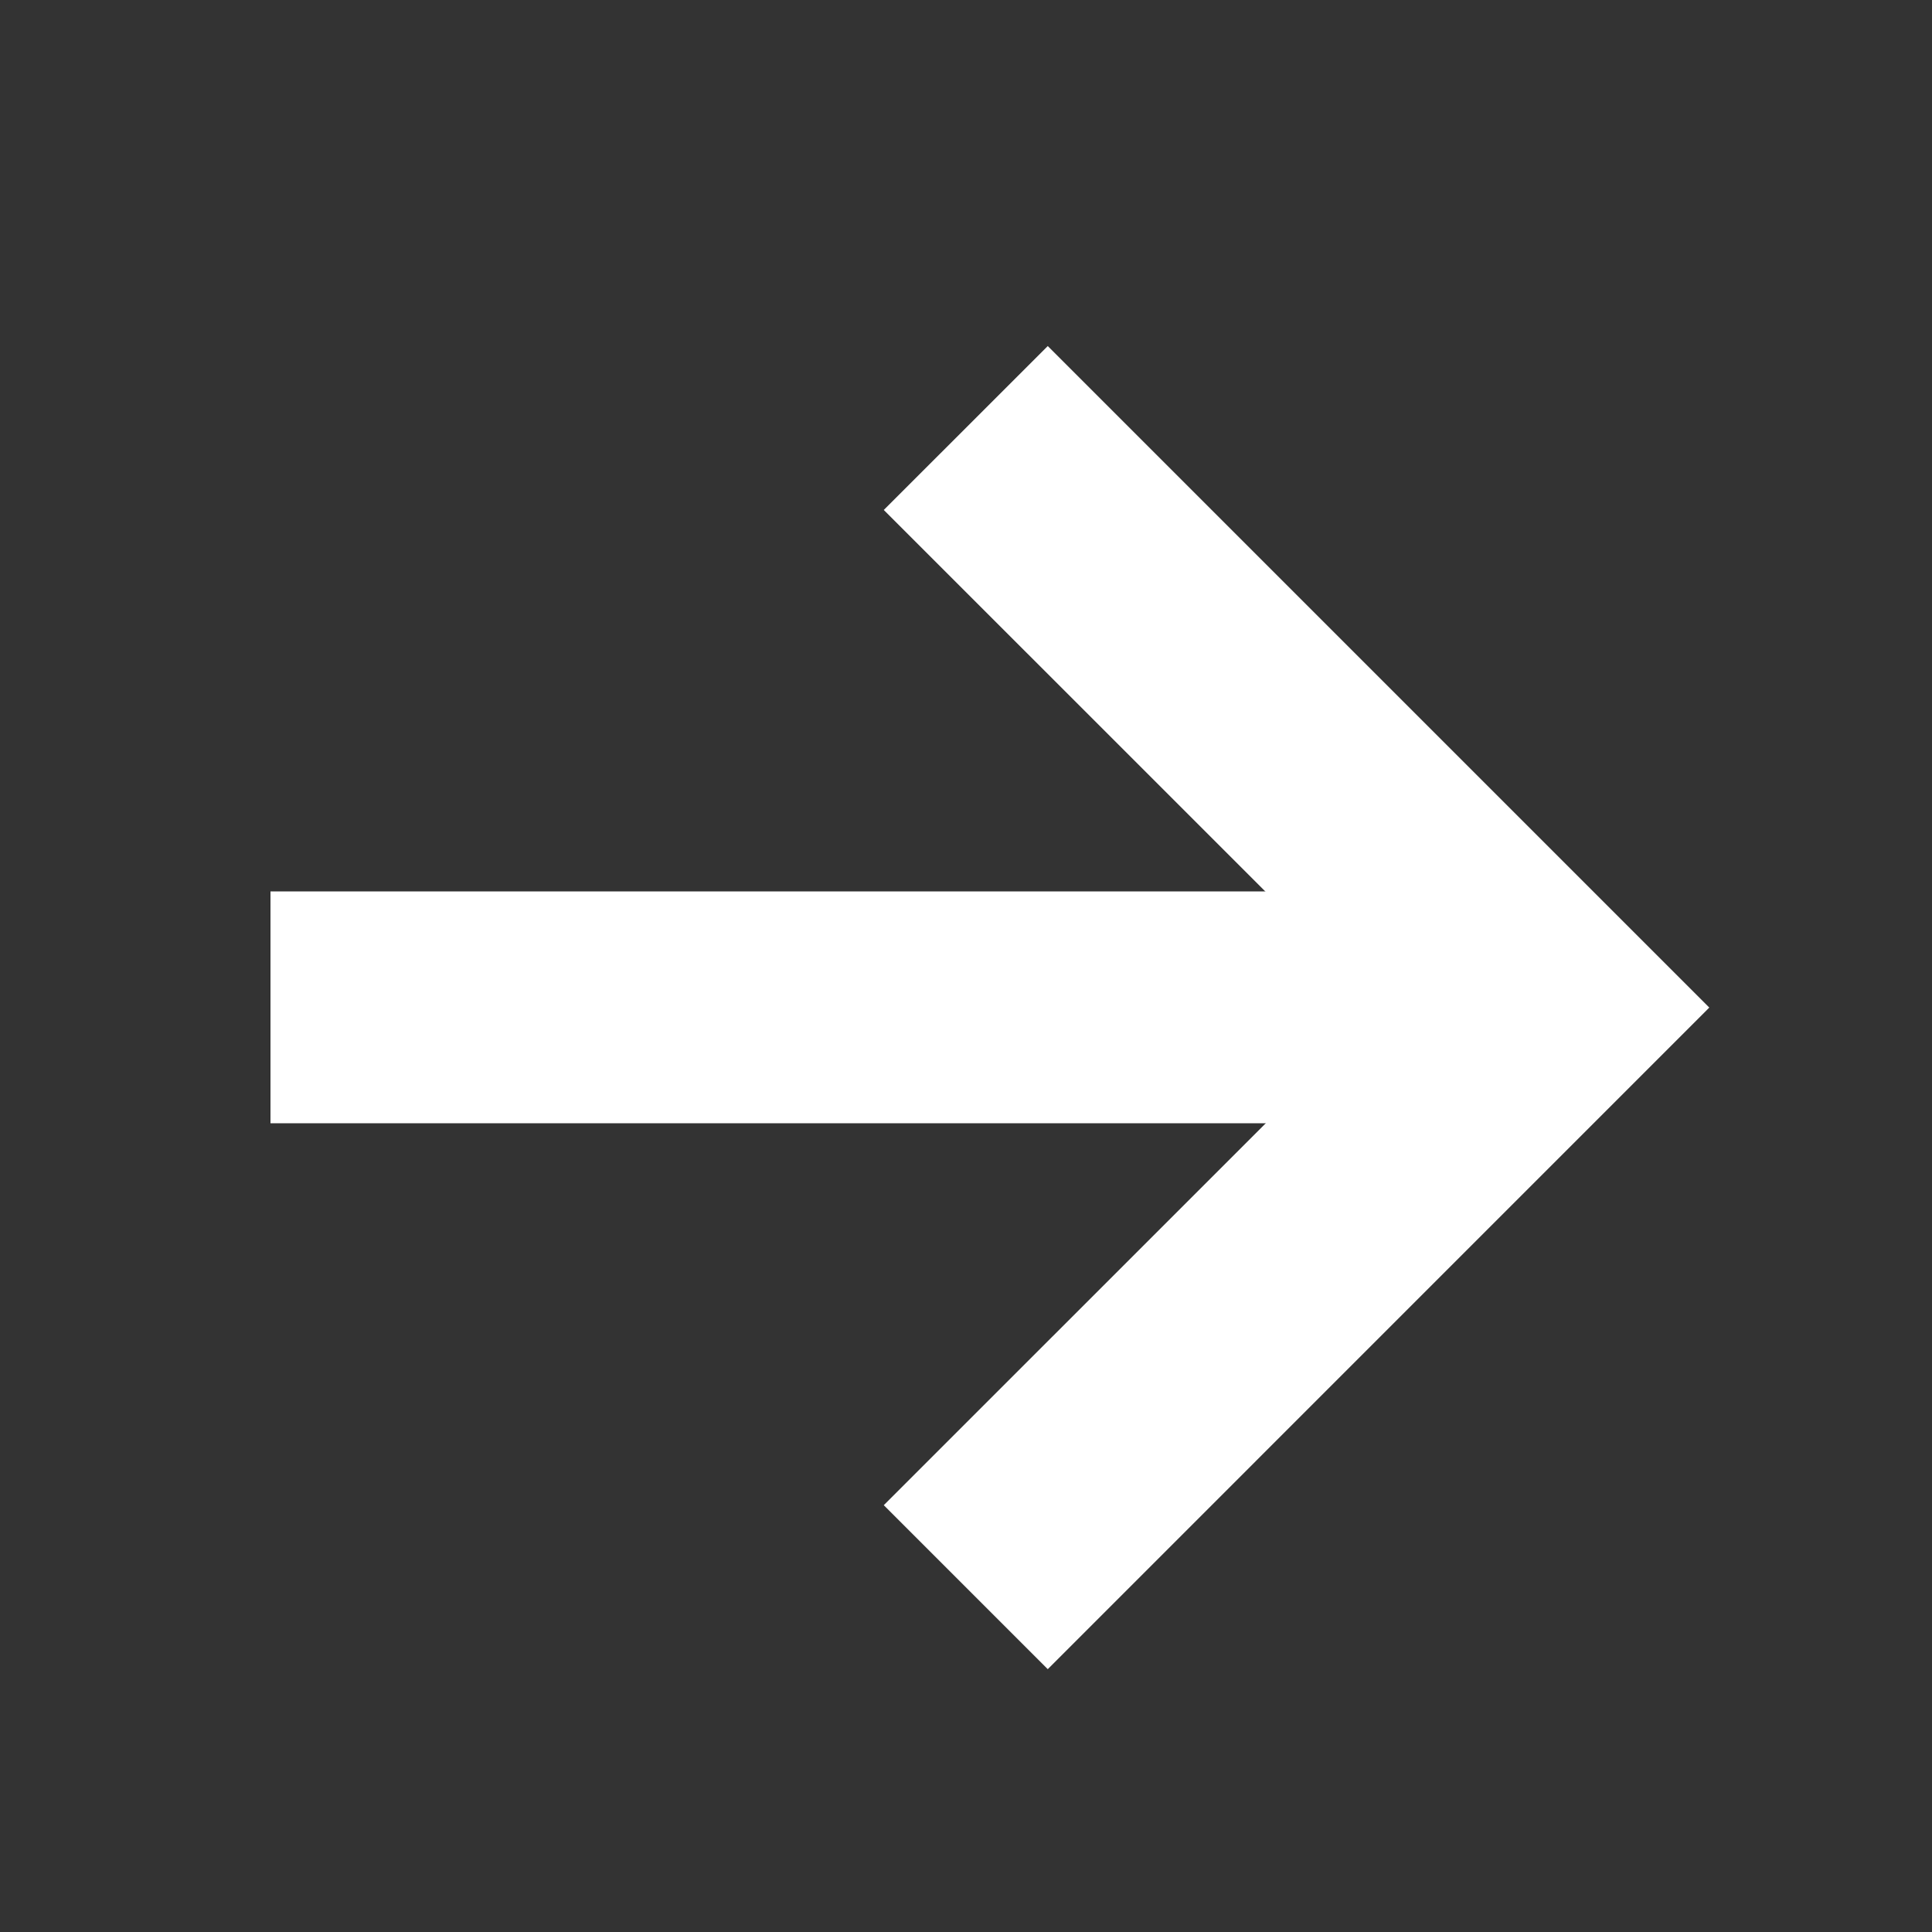 <svg width="25" height="25" viewBox="0 0 25 25" fill="none" xmlns="http://www.w3.org/2000/svg">
<rect x="0" y="0" width="25" height="25" fill="#333333" stroke="none"/>
<path fill-rule="evenodd" clip-rule="evenodd" d="M17.876 13.038L11.436 6.599L13.558 4.478L22.118 13.038L13.558 21.599L11.436 19.477L17.876 13.038Z" fill="white"/>
<path d="M3.5 11.535H18.5V14.535H3.5V11.535Z" fill="white"/>
</svg>
